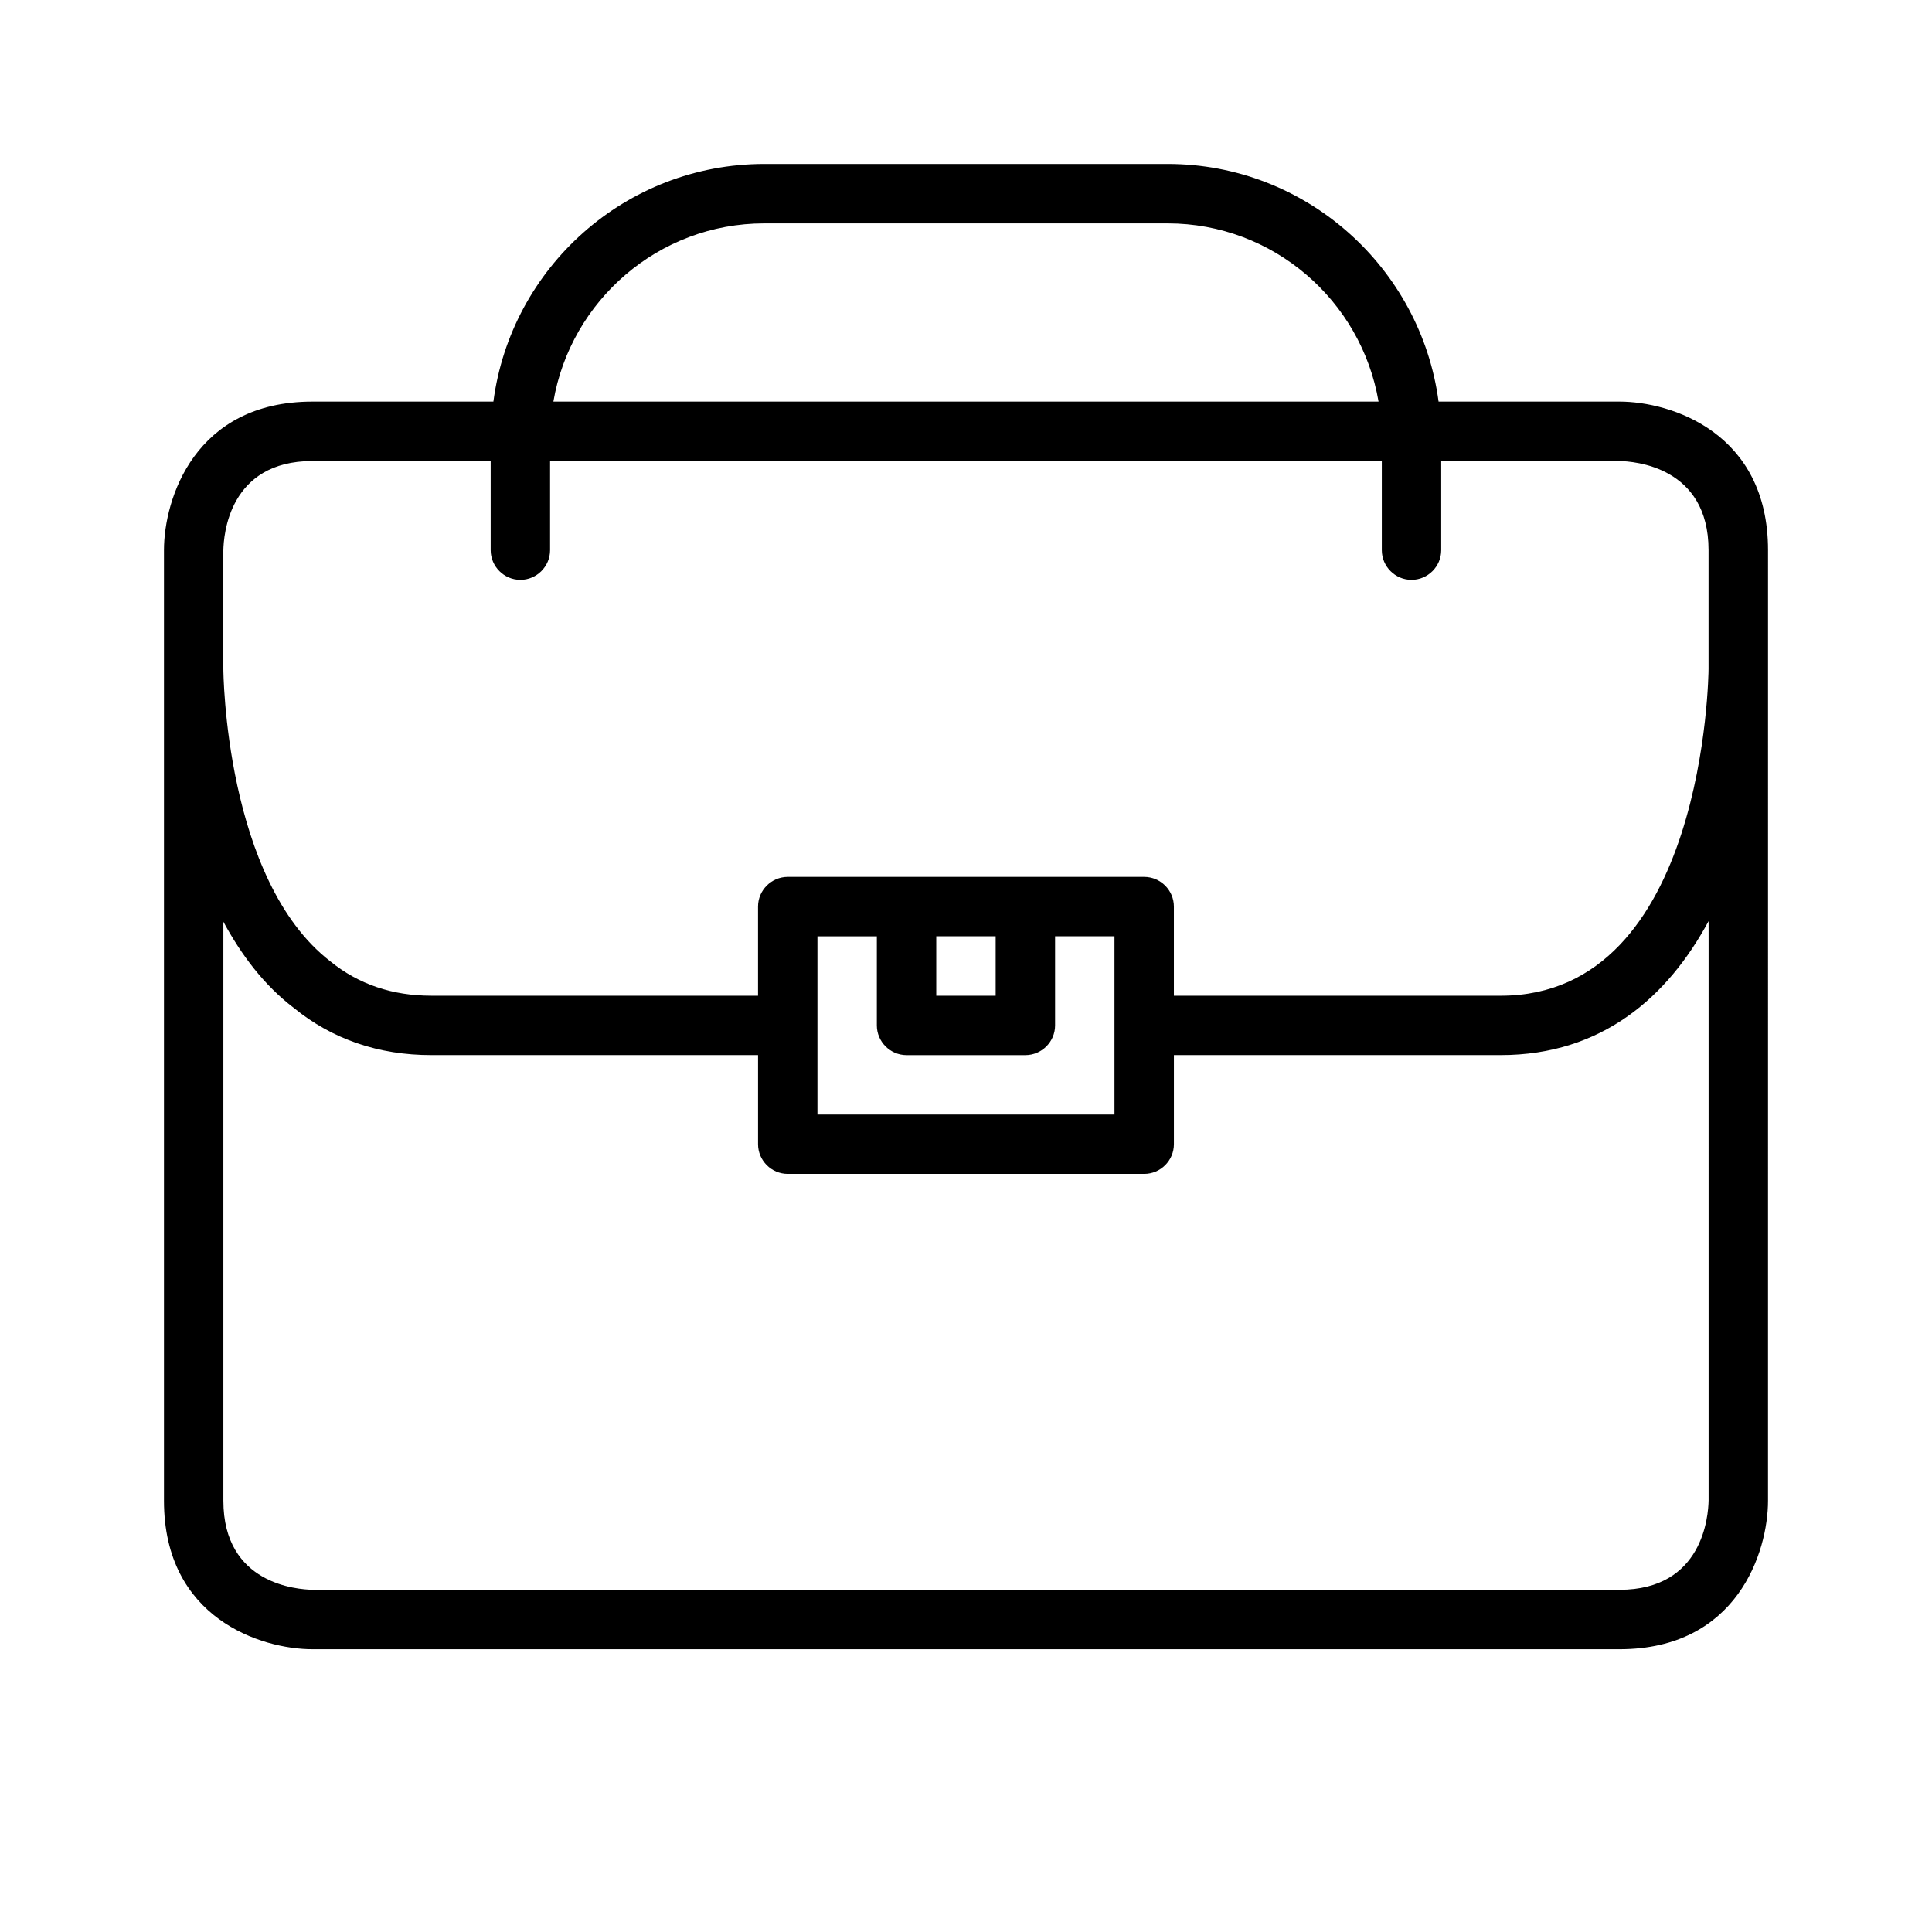<?xml version="1.0" encoding="UTF-8"?>
<!-- Uploaded to: ICON Repo, www.iconrepo.com, Generator: ICON Repo Mixer Tools -->
<svg fill="#000000" width="800px" height="800px" version="1.1" viewBox="144 144 512 512" xmlns="http://www.w3.org/2000/svg">
 <path d="m573.18 250.43h-47.941c-4.723-35.504-35.109-62.977-71.793-62.977h-106.9c-36.762 0-67.148 27.473-71.793 62.977h-47.941c-31.172 0-39.359 25.742-39.359 39.359v251.91c0 31.172 25.742 39.359 39.359 39.359h346.37c31.172 0 39.359-25.742 39.359-39.359l0.004-251.91c0-31.172-25.742-39.359-39.359-39.359zm-226.64-47.23h106.9c28.023 0 51.324 20.469 55.891 47.23h-218.68c4.566-26.766 27.867-47.23 55.891-47.23zm-143.35 86.668c0.078-4.012 1.414-23.691 23.613-23.691h47.23v23.617c0 4.328 3.543 7.871 7.871 7.871 4.328 0 7.871-3.543 7.871-7.871v-23.617h220.42v23.617c0 4.328 3.543 7.871 7.871 7.871s7.871-3.543 7.871-7.871v-23.617h47.152c3.938 0.078 23.695 1.418 23.695 23.617v31.488c0 0.867-0.789 86.594-55.105 86.594l-86.586-0.004v-23.617c0-4.328-3.543-7.871-7.871-7.871h-94.465c-4.328 0-7.871 3.543-7.871 7.871v23.617h-86.594c-10.234 0-19.207-2.992-26.688-9.055-28.023-21.566-28.414-76.988-28.414-77.539zm188.93 102.26h15.742v15.742h-15.742zm-7.871 31.488h31.488c4.328 0 7.871-3.543 7.871-7.871v-23.617h15.742v47.23l-78.719 0.004v-47.23h15.742v23.617c0.004 4.324 3.547 7.867 7.875 7.867zm212.55 118c-0.082 4.016-1.418 23.695-23.617 23.695h-346.29c-4.016-0.082-23.695-1.418-23.695-23.617v-153.43c4.723 8.738 10.707 16.766 18.656 22.828 10.234 8.344 22.512 12.516 36.445 12.516h86.594v23.617c0 4.328 3.543 7.871 7.871 7.871h94.465c4.328 0 7.871-3.543 7.871-7.871v-23.617h86.594c26.922 0 44.32-15.508 55.105-35.504z"/>
</svg>